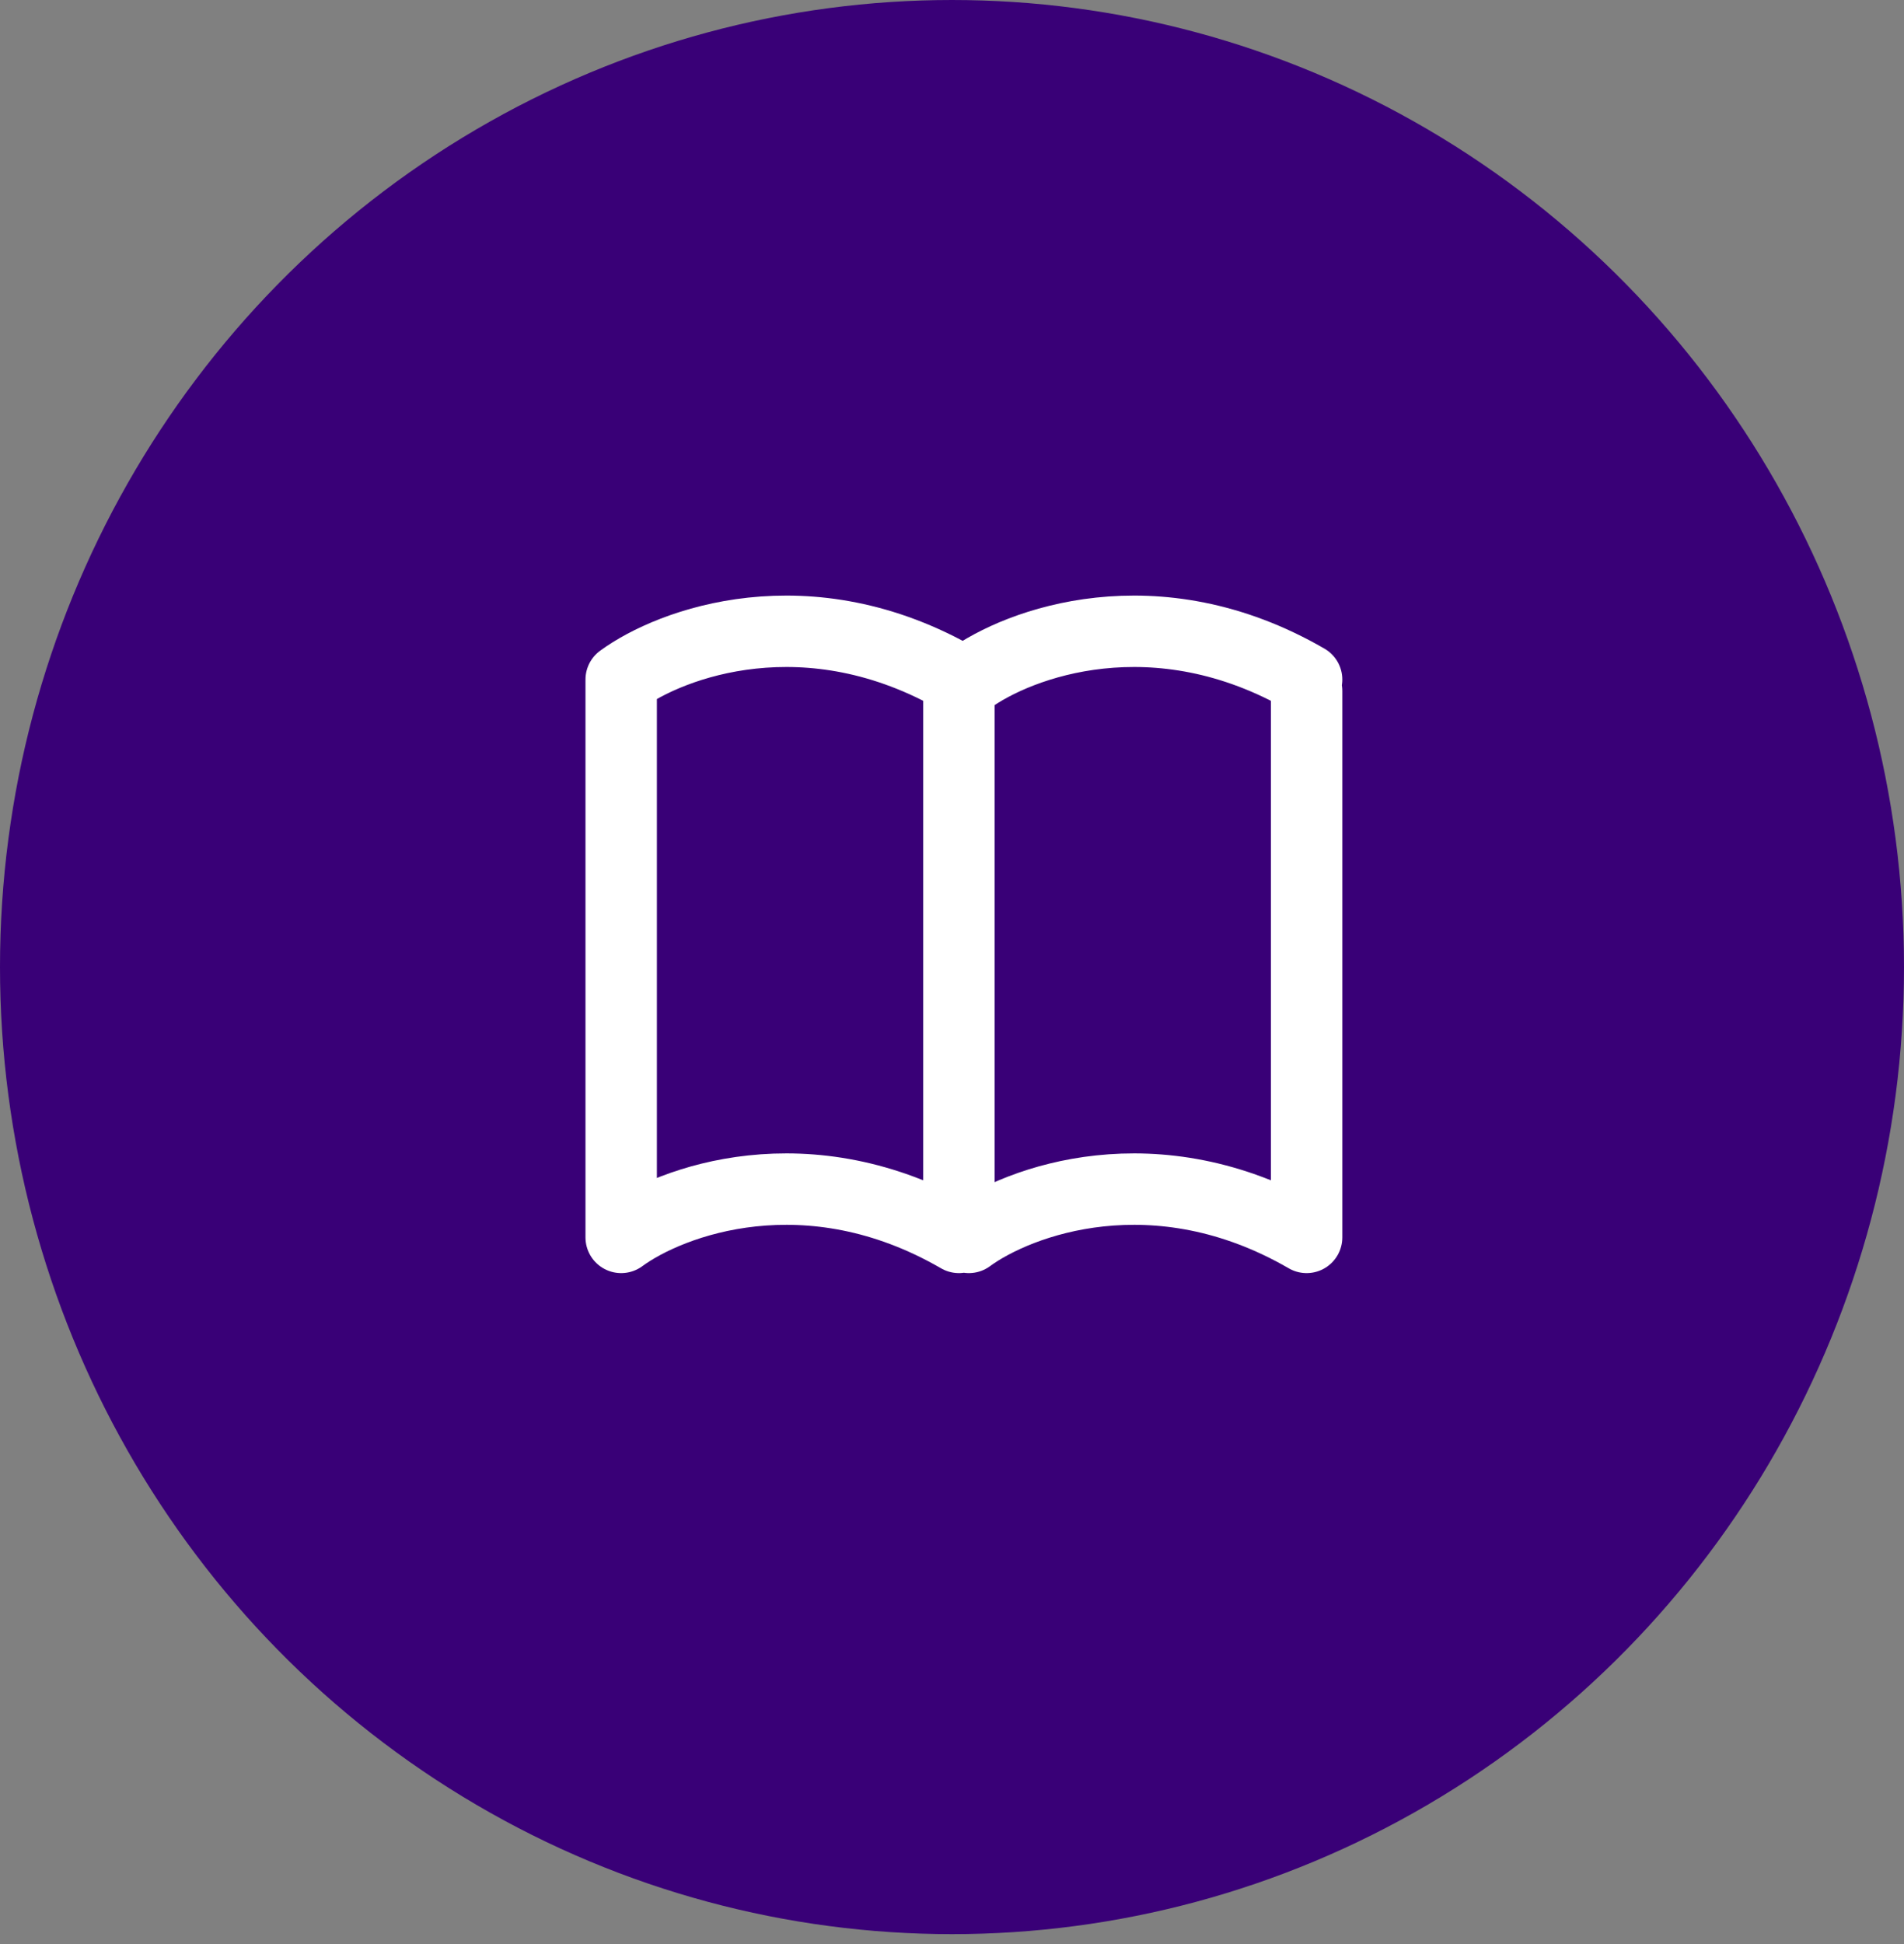 <svg xmlns="http://www.w3.org/2000/svg" width="96" height="98" viewBox="0 0 96 98" fill="none"><rect x="0" y="0" width="96" height="98" fill="#808080" stroke="none"/><ellipse cx="48" cy="48.75" rx="48" ry="48.75" fill="#390077"></ellipse><path d="M48.85 62.377C51.355 60.54 58.267 57.969 65.88 62.377V34.829M31.32 34.328V62.377C33.824 60.54 40.736 57.969 48.349 62.377V35.33M31.32 34.257C33.824 32.421 40.736 29.849 48.349 34.257M48.85 34.257C51.355 32.421 58.267 29.849 65.88 34.257" stroke="white" stroke-width="3.6" stroke-linecap="round" stroke-linejoin="round"></path></svg>